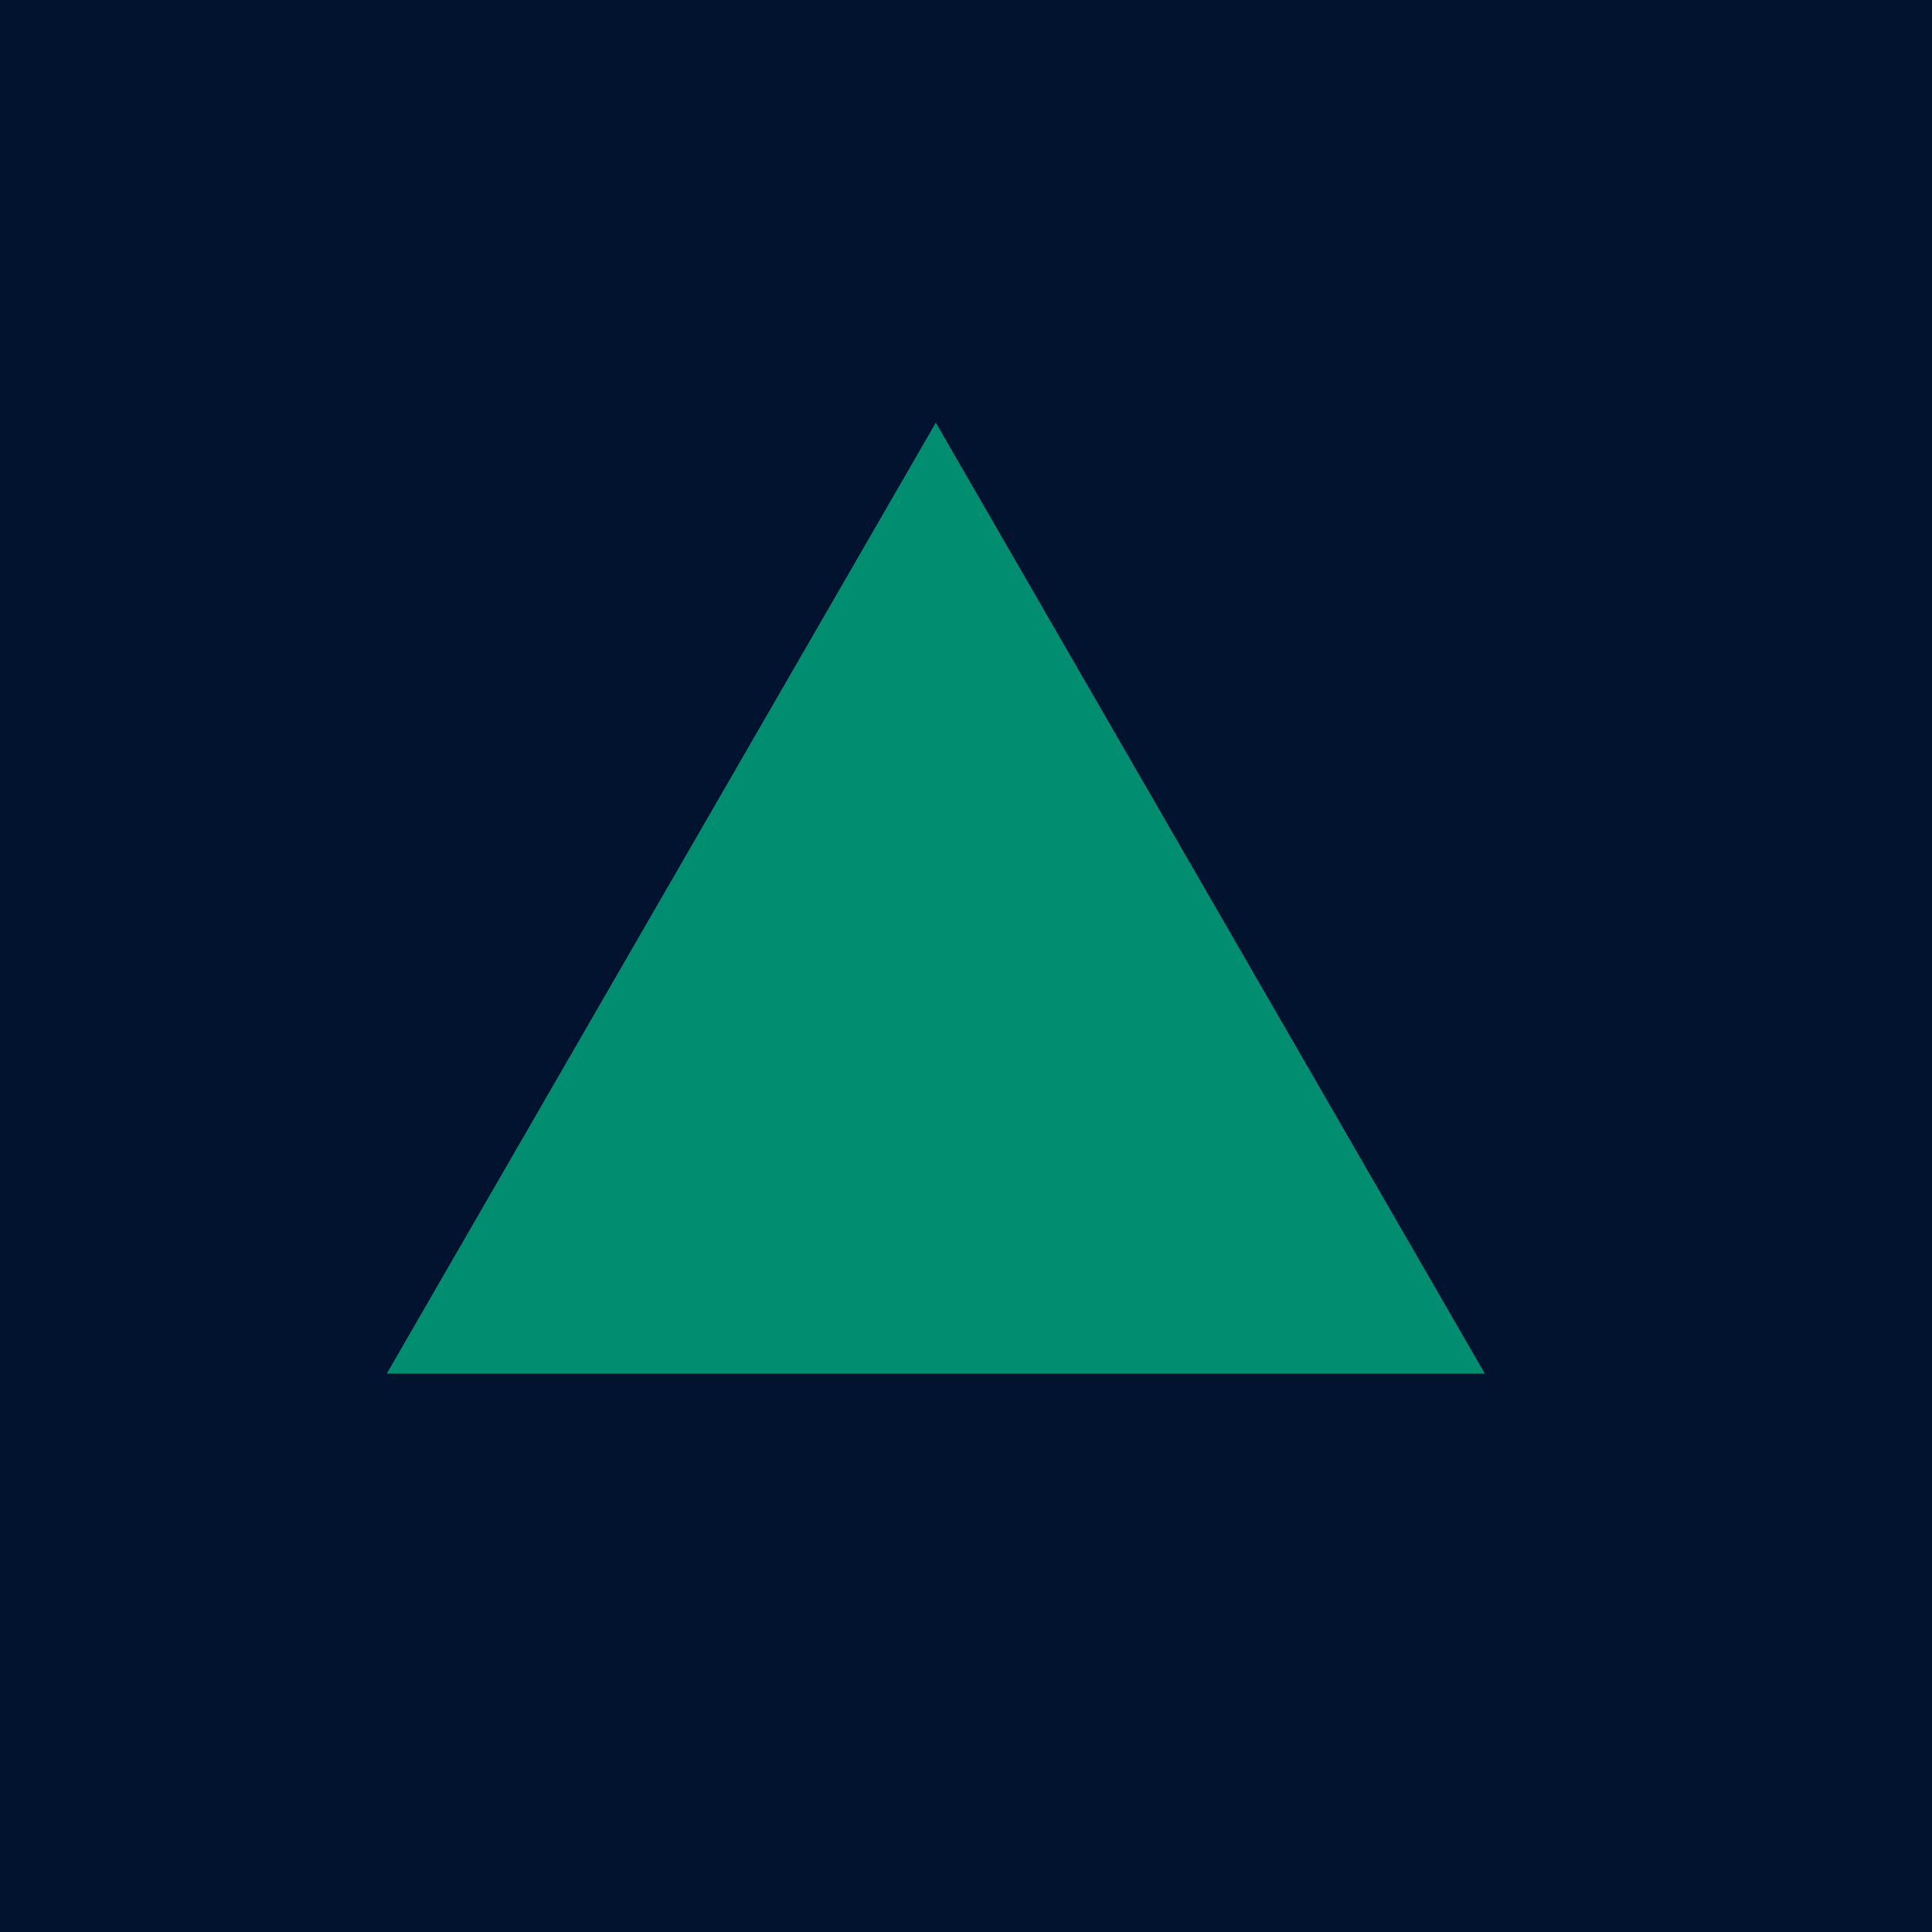 <?xml version="1.0" encoding="UTF-8"?> <svg xmlns="http://www.w3.org/2000/svg" width="32" height="32" viewBox="0 0 32 32" fill="none"><rect width="32" height="32" fill="#01132F"></rect><path d="M15.5 7L24.593 22.75H6.407L15.5 7Z" fill="#018D70"></path></svg> 